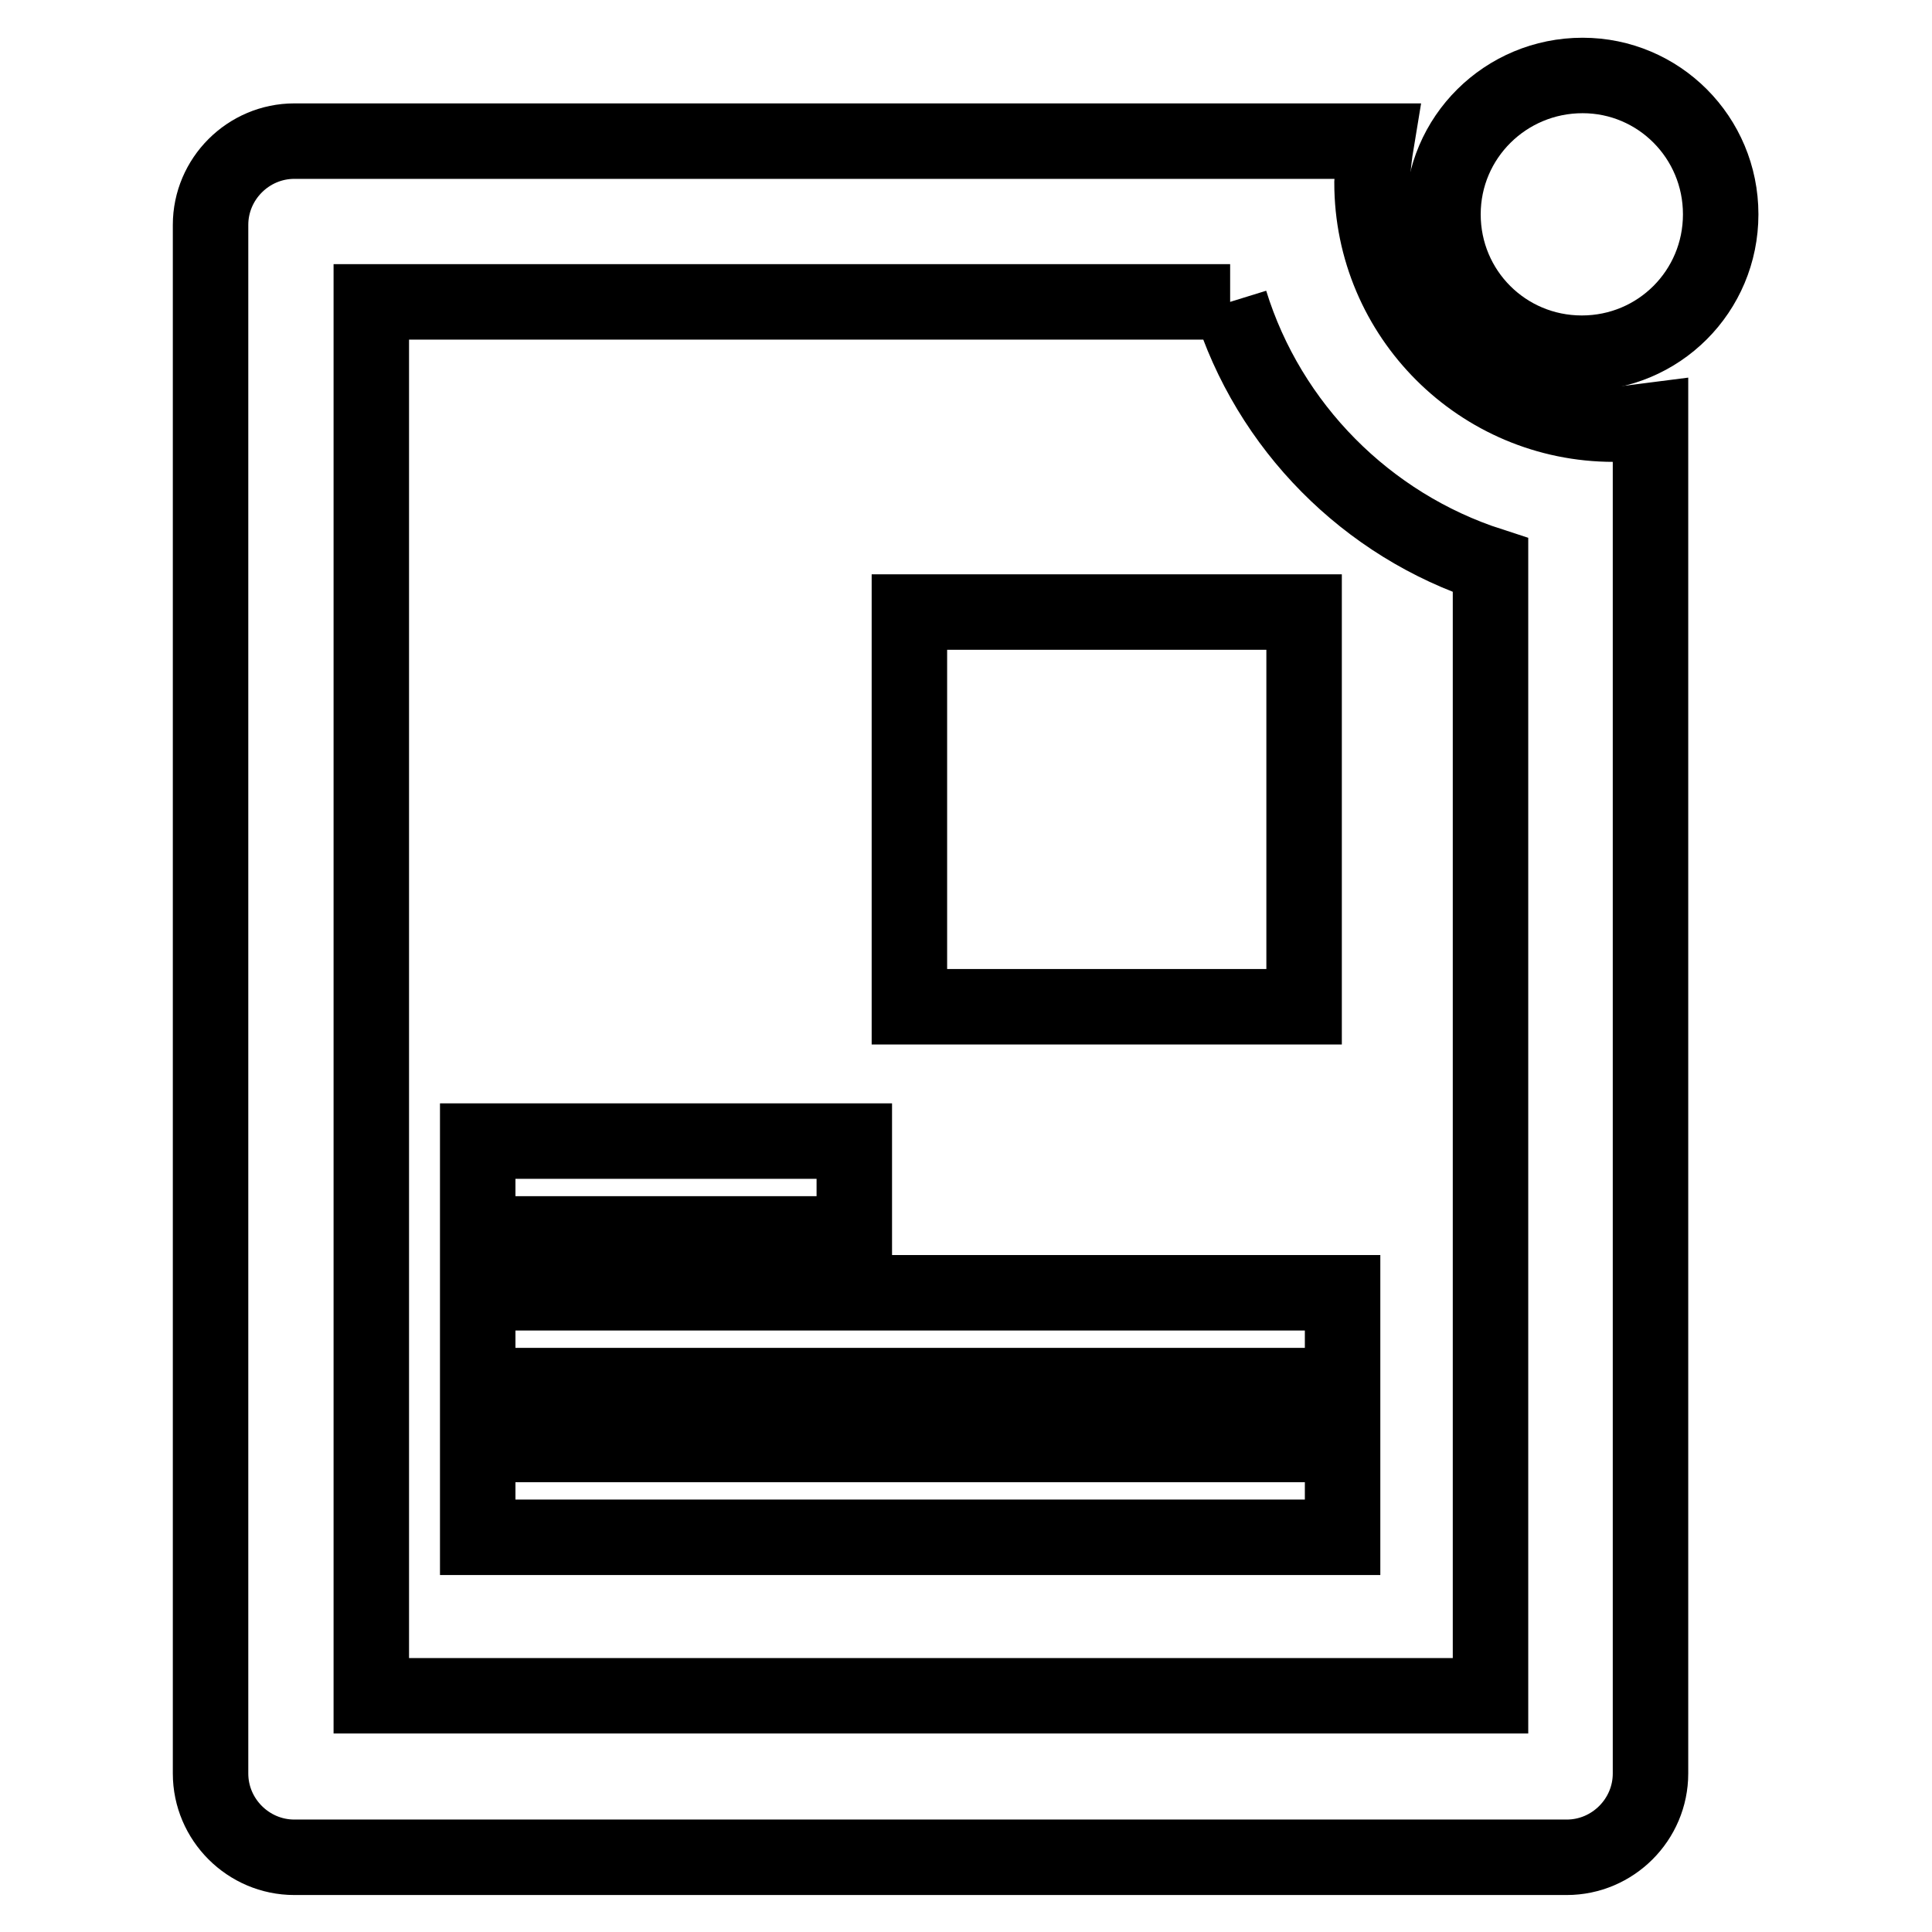 <?xml version="1.0" encoding="utf-8"?>
<!-- Svg Vector Icons : http://www.onlinewebfonts.com/icon -->
<!DOCTYPE svg PUBLIC "-//W3C//DTD SVG 1.1//EN" "http://www.w3.org/Graphics/SVG/1.1/DTD/svg11.dtd">
<svg version="1.1" xmlns="http://www.w3.org/2000/svg" xmlns:xlink="http://www.w3.org/1999/xlink" x="0px" y="0px" viewBox="0 0 256 256" enable-background="new 0 0 256 256" xml:space="preserve">
<g> <path stroke-width="10" fill-opacity="0" stroke="#000000"  d="M120.5,81.1h52.3v52.3h-52.3V81.1z M63.3,151.2h49.9v12.3H63.3V151.2z M63.3,171.3h114.6v12.3H63.3V171.3z  M63.3,191.4h114.6v12.3H63.3V191.4z"/> <path stroke-width="10" fill-opacity="0" stroke="#000000"  d="M163,40c5.1,16.5,18.1,29.6,34.5,34.9v149.8H49.2V40H163 M182.4,18.7H39c-6.1,0-11.1,5-11.1,11.1v205.2 c0,6.1,5,11.1,11.1,11.1h168.6c6.1,0,11.1-5,11.1-11.1V55.7c-1.6,0.2-3.2,0.5-4.9,0.5c-17.6,0-32-14.3-32-32 C181.9,22.3,182.1,20.5,182.4,18.7L182.4,18.7z"/> <path stroke-width="10" fill-opacity="0" stroke="#000000"  d="M191.2,28.4c0,10.2,8.2,18.4,18.4,18.4c10.2,0,18.4-8.2,18.4-18.4S219.8,10,209.7,10 C199.5,10,191.2,18.2,191.2,28.4z"/></g>
</svg>